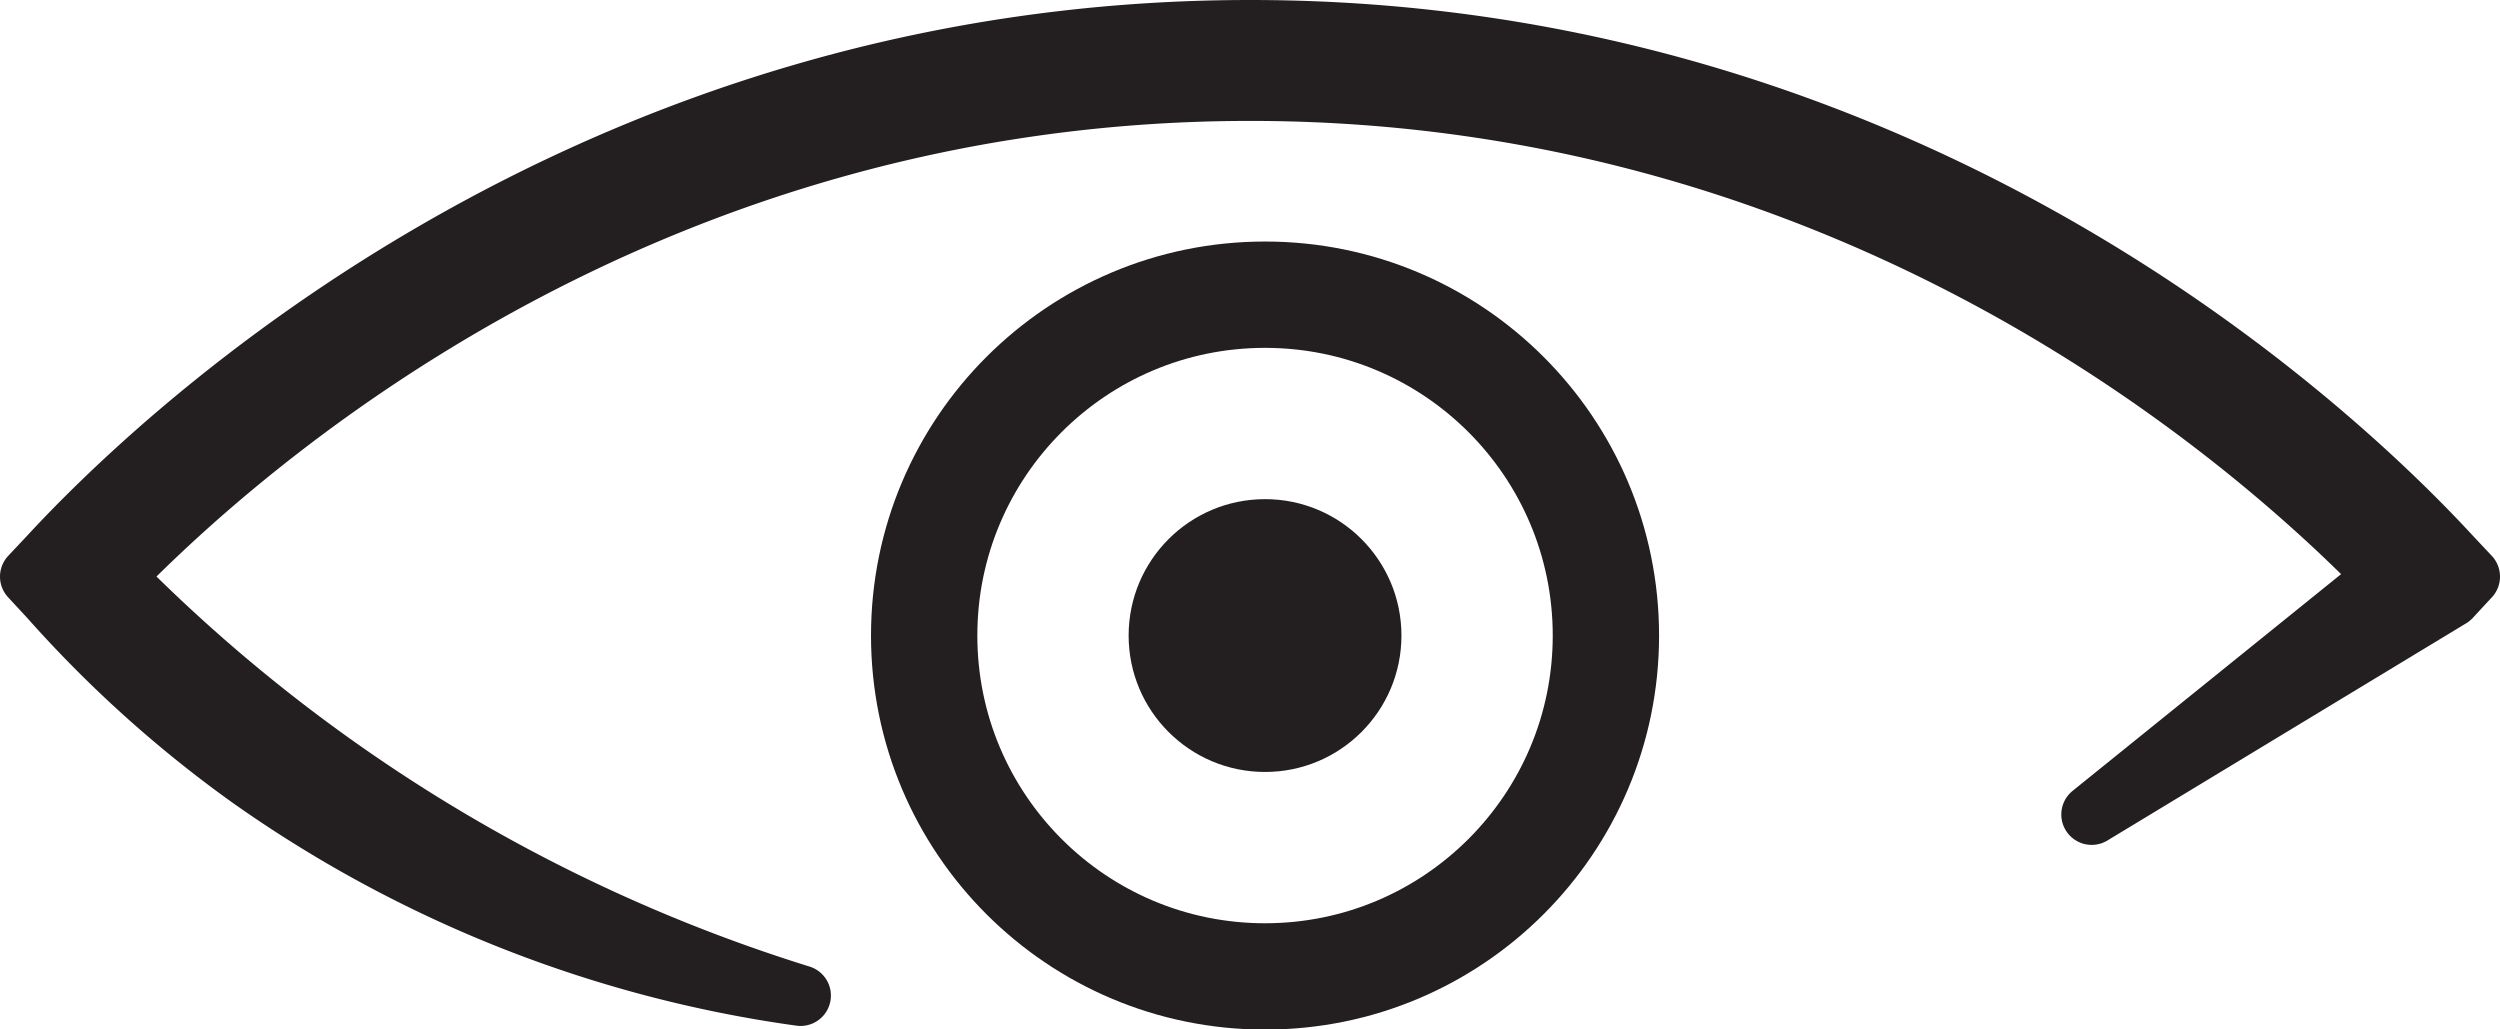 <svg id="Layer_1" data-name="Layer 1" xmlns="http://www.w3.org/2000/svg" viewBox="0 0 82.29 33.88"><defs><style>.cls-1{fill:none;stroke-miterlimit:10;stroke-width:3.5px;}.cls-1,.cls-2{stroke:#231f20;}.cls-2,.cls-3{fill:#231f20;}.cls-2{stroke-linecap:round;stroke-linejoin:round;stroke-width:2px;}</style></defs><title>Untitled-1</title><circle class="cls-1" cx="41.64" cy="20.92" r="11.22"/><path class="cls-2" d="M186.68,133.8c-3.74-4.06-17.66-17.31-39.51-17.31s-35.77,13.25-39.52,17.31l-.63.67.63.68a39.7,39.7,0,0,0,6.58,5.93,41.17,41.17,0,0,0,18.14,7.18,54.28,54.28,0,0,1-22.61-13.79c4.38-4.52,17.46-16,37.41-16s33,11.46,37.4,16l-9.7,7.83,11.81-7.15.63-.68Z" transform="translate(-106.02 -115.49)"/><circle class="cls-3" cx="41.64" cy="20.92" r="4.49"/></svg>